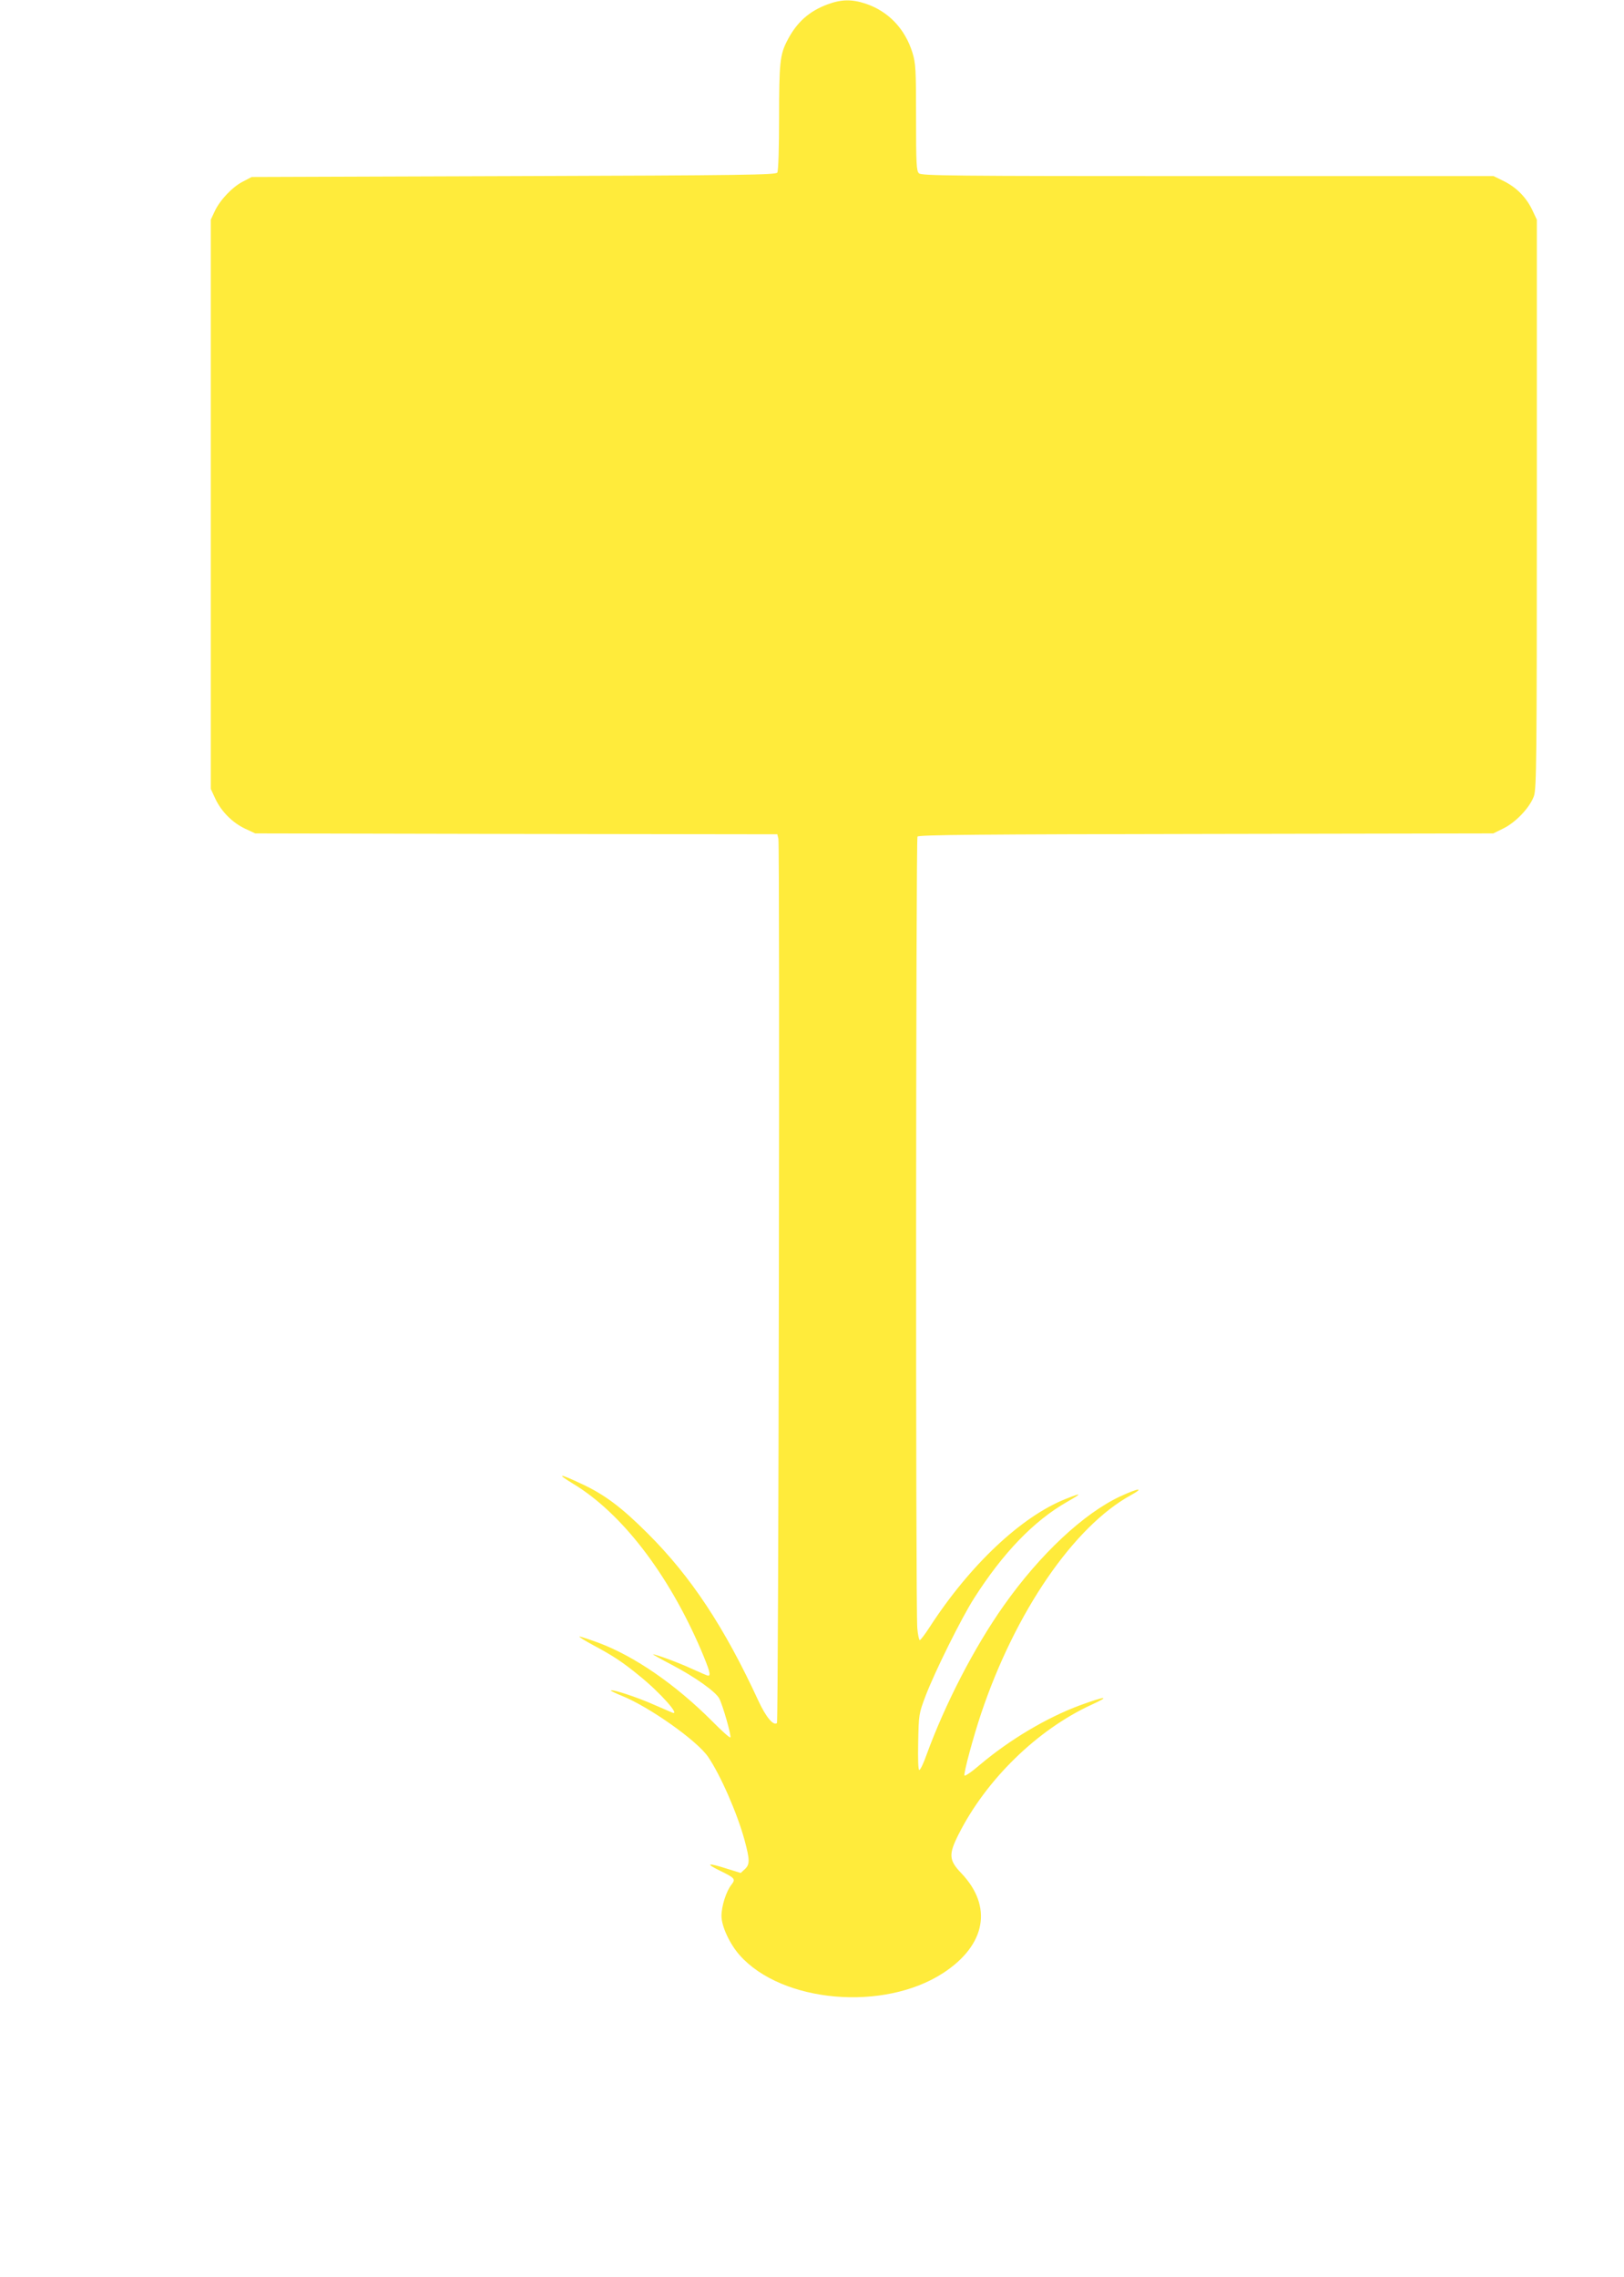 <?xml version="1.0" standalone="no"?>
<!DOCTYPE svg PUBLIC "-//W3C//DTD SVG 20010904//EN"
 "http://www.w3.org/TR/2001/REC-SVG-20010904/DTD/svg10.dtd">
<svg version="1.0" xmlns="http://www.w3.org/2000/svg"
 width="913pt" height="1280pt" viewBox="0 0 913 1280"
 preserveAspectRatio="xMidYMid meet">
<g transform="translate(0,1280) scale(0.1,-0.1)"
fill="#ffeb3b" stroke="none">
<path d="M4654 12776 c-106 -39 -176 -102 -229 -206 -40 -77 -45 -125 -45
-430 0 -168 -4 -301 -10 -310 -8 -13 -187 -16 -1482 -20 l-1473 -5 -48 -25
c-60 -30 -131 -105 -160 -168 l-22 -47 0 -1600 0 -1600 26 -56 c34 -72 96
-134 168 -168 l56 -26 1467 -3 1468 -2 6 -25 c9 -35 1 -4962 -8 -4971 -19 -18
-62 33 -104 124 -191 414 -379 699 -623 942 -147 147 -243 219 -373 279 -125
59 -143 59 -46 0 272 -164 534 -504 718 -932 49 -116 58 -147 41 -147 -4 0
-46 18 -92 39 -73 34 -201 81 -218 81 -3 0 45 -27 106 -59 130 -68 248 -152
267 -190 20 -39 69 -211 62 -218 -3 -4 -50 38 -103 92 -205 205 -433 363 -638
440 -52 19 -100 35 -107 35 -7 0 28 -22 78 -49 107 -57 164 -94 259 -172 119
-96 235 -228 183 -206 -7 3 -54 23 -104 45 -92 41 -232 87 -240 79 -2 -2 27
-16 64 -31 153 -62 419 -250 482 -341 70 -102 165 -319 206 -470 30 -112 30
-136 1 -163 l-23 -21 -77 24 c-107 34 -125 31 -44 -9 90 -44 94 -49 69 -81
-29 -36 -56 -121 -56 -175 0 -58 46 -158 103 -222 238 -267 810 -317 1144 -99
240 157 279 374 102 560 -71 74 -73 106 -16 219 155 308 443 589 748 729 112
51 77 49 -67 -4 -186 -69 -394 -193 -560 -333 -46 -40 -86 -67 -88 -61 -5 14
50 218 94 349 192 571 521 1051 842 1227 80 44 41 40 -58 -6 -207 -96 -453
-326 -657 -615 -166 -235 -330 -553 -435 -841 -16 -46 -34 -83 -40 -83 -6 0
-8 60 -6 157 3 155 4 160 41 258 52 137 203 441 273 550 163 256 336 435 521
541 89 51 88 55 -5 18 -250 -99 -540 -372 -767 -723 -25 -39 -50 -71 -54 -71
-4 0 -11 30 -14 67 -10 99 -8 4436 1 4450 6 10 355 13 1622 15 l1615 3 57 28
c71 35 150 119 172 183 14 43 16 204 16 1643 l0 1596 -24 51 c-34 73 -88 128
-158 164 l-61 30 -1608 0 c-1448 0 -1609 2 -1623 16 -14 13 -16 56 -16 314 0
270 -2 304 -20 363 -42 136 -136 234 -265 277 -77 25 -135 24 -211 -4z"/>
</g>
</svg>
